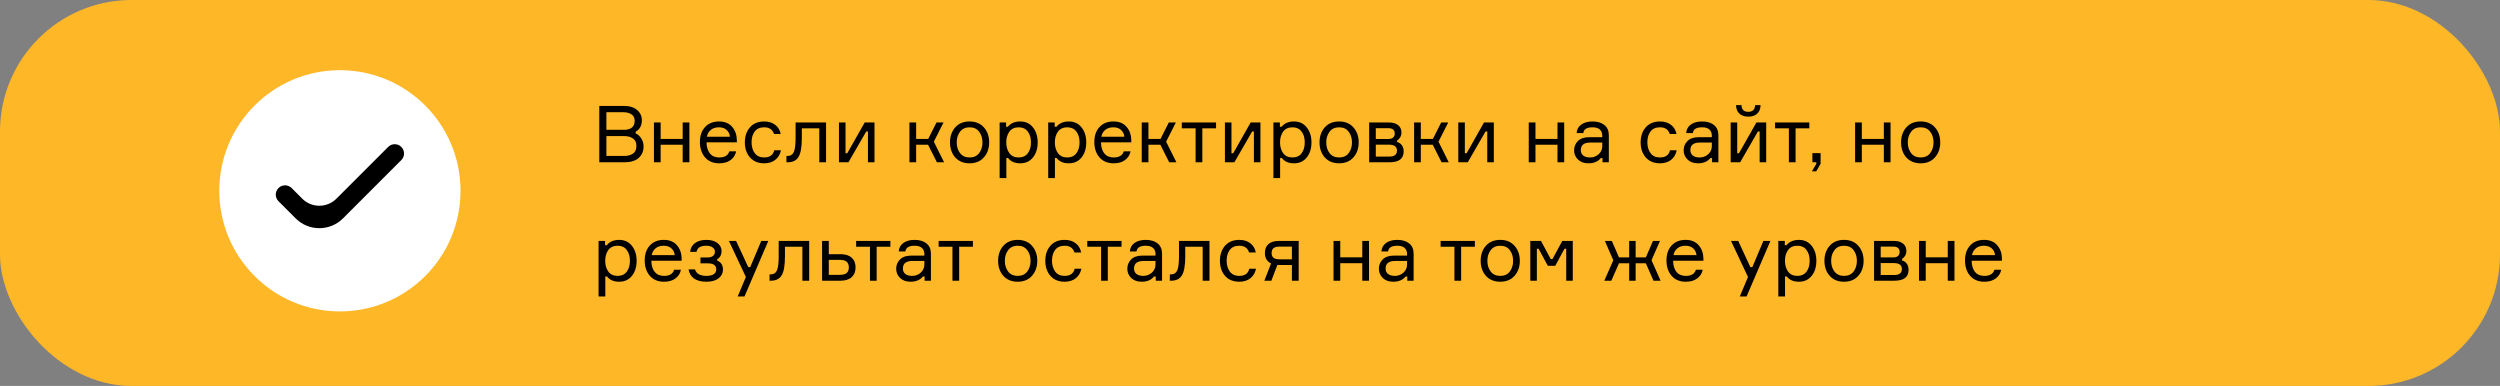 <?xml version="1.0" encoding="UTF-8"?> <svg xmlns="http://www.w3.org/2000/svg" width="570" height="88" viewBox="0 0 570 88" fill="none"><rect x="0" y="0" width="570" height="88" fill="#808080" stroke="none"/> <rect width="570" height="88" rx="30" fill="#FEB727"></rect> <path d="M144.936 30.016V30.412C145.476 30.664 145.908 31.06 146.232 31.6C146.568 32.14 146.736 32.734 146.736 33.382C146.736 34.462 146.364 35.338 145.62 36.01C144.876 36.67 143.796 37 142.38 37H136.638V24.148H142.236C143.544 24.148 144.552 24.46 145.26 25.084C145.98 25.696 146.34 26.47 146.34 27.406C146.34 28.642 145.872 29.512 144.936 30.016ZM138.258 25.588V29.602H142.2C143.868 29.602 144.702 28.918 144.702 27.55C144.702 26.878 144.462 26.386 143.982 26.074C143.502 25.75 142.896 25.588 142.164 25.588H138.258ZM138.258 35.56H142.272C143.1 35.56 143.778 35.386 144.306 35.038C144.834 34.678 145.098 34.084 145.098 33.256C145.098 32.476 144.834 31.912 144.306 31.564C143.79 31.204 143.118 31.024 142.29 31.024H138.258V35.56ZM157.179 37H155.649V33.004H150.627V37H149.097V27.928H150.627V31.672H155.649V27.928H157.179V37ZM168.002 31.924V32.446H161.09C161.114 33.538 161.372 34.39 161.864 35.002C162.356 35.602 163.064 35.902 163.988 35.902C165.236 35.902 166.004 35.434 166.292 34.498H167.84C167.684 35.314 167.27 35.974 166.598 36.478C165.938 36.982 165.068 37.234 163.988 37.234C162.608 37.234 161.528 36.784 160.748 35.884C159.968 34.984 159.578 33.814 159.578 32.374C159.578 30.958 159.968 29.824 160.748 28.972C161.528 28.12 162.596 27.694 163.952 27.694C165.236 27.694 166.226 28.102 166.922 28.918C167.618 29.722 167.978 30.724 168.002 31.924ZM163.916 29.026C163.136 29.026 162.512 29.23 162.044 29.638C161.576 30.034 161.288 30.544 161.18 31.168H166.418C166.37 30.556 166.124 30.046 165.68 29.638C165.236 29.23 164.648 29.026 163.916 29.026ZM176.522 34.264H178.052C177.872 35.176 177.446 35.902 176.774 36.442C176.114 36.97 175.268 37.234 174.236 37.234C172.868 37.234 171.788 36.79 170.996 35.902C170.216 35.002 169.826 33.856 169.826 32.464C169.826 31.06 170.216 29.914 170.996 29.026C171.776 28.138 172.856 27.694 174.236 27.694C175.28 27.694 176.126 27.958 176.774 28.486C177.434 29.002 177.842 29.692 177.998 30.556H176.468C176.144 29.536 175.4 29.026 174.236 29.026C173.264 29.026 172.538 29.35 172.058 29.998C171.59 30.634 171.356 31.444 171.356 32.428C171.356 33.424 171.596 34.252 172.076 34.912C172.556 35.572 173.276 35.902 174.236 35.902C175.508 35.902 176.27 35.356 176.522 34.264ZM179.307 37V35.56H179.613C180.249 35.56 180.705 35.266 180.981 34.678C181.257 34.078 181.395 32.998 181.395 31.438V27.928H188.343V37H186.795V29.26H182.817V31.474C182.817 33.526 182.565 34.96 182.061 35.776C181.569 36.592 180.753 37 179.613 37H179.307ZM193.445 37H191.285V27.928H192.779V34.948H193.175L197.153 27.928H199.385V37H197.891V29.98H197.495L193.445 37ZM213.615 37L211.599 33.004H208.881V37H207.351V27.928H208.881V31.672H211.635L213.525 27.928H215.127L212.913 32.302L215.253 37H213.615ZM217.79 29.044C218.594 28.144 219.686 27.694 221.066 27.694C222.446 27.694 223.532 28.144 224.324 29.044C225.128 29.944 225.53 31.084 225.53 32.464C225.53 33.844 225.128 34.984 224.324 35.884C223.532 36.784 222.446 37.234 221.066 37.234C219.686 37.234 218.594 36.784 217.79 35.884C216.998 34.984 216.602 33.844 216.602 32.464C216.602 31.084 216.998 29.944 217.79 29.044ZM218.888 34.912C219.392 35.572 220.118 35.902 221.066 35.902C222.014 35.902 222.74 35.572 223.244 34.912C223.748 34.24 224 33.424 224 32.464C224 31.504 223.748 30.694 223.244 30.034C222.74 29.362 222.014 29.026 221.066 29.026C220.118 29.026 219.392 29.362 218.888 30.034C218.384 30.694 218.132 31.504 218.132 32.464C218.132 33.424 218.384 34.24 218.888 34.912ZM232.273 29.026C231.325 29.026 230.611 29.356 230.131 30.016C229.663 30.676 229.429 31.492 229.429 32.464C229.429 33.436 229.663 34.252 230.131 34.912C230.611 35.572 231.325 35.902 232.273 35.902C233.161 35.902 233.845 35.59 234.325 34.966C234.817 34.33 235.063 33.496 235.063 32.464C235.063 31.432 234.817 30.604 234.325 29.98C233.845 29.344 233.161 29.026 232.273 29.026ZM227.917 27.928H229.393V28.9H229.789C230.437 28.096 231.379 27.694 232.615 27.694C233.839 27.694 234.805 28.144 235.513 29.044C236.233 29.944 236.593 31.084 236.593 32.464C236.593 33.868 236.233 35.014 235.513 35.902C234.805 36.79 233.839 37.234 232.615 37.234C231.367 37.234 230.443 36.832 229.843 36.028H229.447V40.6H227.917V27.928ZM243.348 29.026C242.4 29.026 241.686 29.356 241.206 30.016C240.738 30.676 240.504 31.492 240.504 32.464C240.504 33.436 240.738 34.252 241.206 34.912C241.686 35.572 242.4 35.902 243.348 35.902C244.236 35.902 244.92 35.59 245.4 34.966C245.892 34.33 246.138 33.496 246.138 32.464C246.138 31.432 245.892 30.604 245.4 29.98C244.92 29.344 244.236 29.026 243.348 29.026ZM238.992 27.928H240.468V28.9H240.864C241.512 28.096 242.454 27.694 243.69 27.694C244.914 27.694 245.88 28.144 246.588 29.044C247.308 29.944 247.668 31.084 247.668 32.464C247.668 33.868 247.308 35.014 246.588 35.902C245.88 36.79 244.914 37.234 243.69 37.234C242.442 37.234 241.518 36.832 240.918 36.028H240.522V40.6H238.992V27.928ZM257.932 31.924V32.446H251.02C251.044 33.538 251.302 34.39 251.794 35.002C252.286 35.602 252.994 35.902 253.918 35.902C255.166 35.902 255.934 35.434 256.222 34.498H257.77C257.614 35.314 257.2 35.974 256.528 36.478C255.868 36.982 254.998 37.234 253.918 37.234C252.538 37.234 251.458 36.784 250.678 35.884C249.898 34.984 249.508 33.814 249.508 32.374C249.508 30.958 249.898 29.824 250.678 28.972C251.458 28.12 252.526 27.694 253.882 27.694C255.166 27.694 256.156 28.102 256.852 28.918C257.548 29.722 257.908 30.724 257.932 31.924ZM253.846 29.026C253.066 29.026 252.442 29.23 251.974 29.638C251.506 30.034 251.218 30.544 251.11 31.168H256.348C256.3 30.556 256.054 30.046 255.61 29.638C255.166 29.23 254.578 29.026 253.846 29.026ZM266.578 37L264.562 33.004H261.844V37H260.314V27.928H261.844V31.672H264.598L266.488 27.928H268.09L265.876 32.302L268.216 37H266.578ZM269.45 29.26V27.928H277.262V29.26H274.13V37H272.6V29.26H269.45ZM281.441 37H279.281V27.928H280.775V34.948H281.171L285.149 27.928H287.381V37H285.887V29.98H285.491L281.441 37ZM294.693 29.026C293.745 29.026 293.031 29.356 292.551 30.016C292.083 30.676 291.849 31.492 291.849 32.464C291.849 33.436 292.083 34.252 292.551 34.912C293.031 35.572 293.745 35.902 294.693 35.902C295.581 35.902 296.265 35.59 296.745 34.966C297.237 34.33 297.483 33.496 297.483 32.464C297.483 31.432 297.237 30.604 296.745 29.98C296.265 29.344 295.581 29.026 294.693 29.026ZM290.337 27.928H291.813V28.9H292.209C292.857 28.096 293.799 27.694 295.035 27.694C296.259 27.694 297.225 28.144 297.933 29.044C298.653 29.944 299.013 31.084 299.013 32.464C299.013 33.868 298.653 35.014 297.933 35.902C297.225 36.79 296.259 37.234 295.035 37.234C293.787 37.234 292.863 36.832 292.263 36.028H291.867V40.6H290.337V27.928ZM302.042 29.044C302.846 28.144 303.938 27.694 305.318 27.694C306.698 27.694 307.784 28.144 308.576 29.044C309.38 29.944 309.782 31.084 309.782 32.464C309.782 33.844 309.38 34.984 308.576 35.884C307.784 36.784 306.698 37.234 305.318 37.234C303.938 37.234 302.846 36.784 302.042 35.884C301.25 34.984 300.854 33.844 300.854 32.464C300.854 31.084 301.25 29.944 302.042 29.044ZM303.14 34.912C303.644 35.572 304.37 35.902 305.318 35.902C306.266 35.902 306.992 35.572 307.496 34.912C308 34.24 308.252 33.424 308.252 32.464C308.252 31.504 308 30.694 307.496 30.034C306.992 29.362 306.266 29.026 305.318 29.026C304.37 29.026 303.644 29.362 303.14 30.034C302.636 30.694 302.384 31.504 302.384 32.464C302.384 33.424 302.636 34.24 303.14 34.912ZM318.559 31.996V32.392C319.003 32.5 319.357 32.74 319.621 33.112C319.897 33.484 320.035 33.952 320.035 34.516C320.035 36.172 318.967 37 316.831 37H312.169V27.928H316.669C317.581 27.928 318.283 28.132 318.775 28.54C319.279 28.936 319.531 29.494 319.531 30.214C319.531 30.634 319.435 31 319.243 31.312C319.063 31.624 318.835 31.852 318.559 31.996ZM313.681 35.704H316.741C317.917 35.704 318.505 35.254 318.505 34.354C318.505 33.442 317.917 32.986 316.741 32.986H313.681V35.704ZM313.681 29.224V31.69H316.525C317.041 31.69 317.413 31.576 317.641 31.348C317.881 31.12 318.001 30.826 318.001 30.466C318.001 29.638 317.509 29.224 316.525 29.224H313.681ZM328.681 37L326.665 33.004H323.947V37H322.417V27.928H323.947V31.672H326.701L328.591 27.928H330.193L327.979 32.302L330.319 37H328.681ZM334.65 37H332.49V27.928H333.984V34.948H334.38L338.358 27.928H340.59V37H339.096V29.98H338.7L334.65 37ZM356.638 37H355.108V33.004H350.086V37H348.556V27.928H350.086V31.672H355.108V27.928H356.638V37ZM365.373 37V36.046H364.977C364.353 36.838 363.411 37.234 362.151 37.234C361.155 37.234 360.363 36.946 359.775 36.37C359.187 35.794 358.893 35.098 358.893 34.282C358.893 33.454 359.181 32.746 359.757 32.158C360.333 31.57 361.203 31.276 362.367 31.276H365.319V30.916C365.319 30.34 365.139 29.884 364.779 29.548C364.419 29.2 363.861 29.026 363.105 29.026C361.785 29.026 361.083 29.464 360.999 30.34H359.469C359.529 29.512 359.883 28.864 360.531 28.396C361.191 27.928 362.037 27.694 363.069 27.694C364.233 27.694 365.145 27.964 365.805 28.504C366.477 29.044 366.813 29.818 366.813 30.826V37H365.373ZM362.529 35.902C363.285 35.902 363.939 35.656 364.491 35.164C365.043 34.66 365.319 34.048 365.319 33.328V32.5H362.601C361.149 32.5 360.423 33.076 360.423 34.228C360.423 34.744 360.603 35.152 360.963 35.452C361.335 35.752 361.857 35.902 362.529 35.902ZM380.762 34.264H382.292C382.112 35.176 381.686 35.902 381.014 36.442C380.354 36.97 379.508 37.234 378.476 37.234C377.108 37.234 376.028 36.79 375.236 35.902C374.456 35.002 374.066 33.856 374.066 32.464C374.066 31.06 374.456 29.914 375.236 29.026C376.016 28.138 377.096 27.694 378.476 27.694C379.52 27.694 380.366 27.958 381.014 28.486C381.674 29.002 382.082 29.692 382.238 30.556H380.708C380.384 29.536 379.64 29.026 378.476 29.026C377.504 29.026 376.778 29.35 376.298 29.998C375.83 30.634 375.596 31.444 375.596 32.428C375.596 33.424 375.836 34.252 376.316 34.912C376.796 35.572 377.516 35.902 378.476 35.902C379.748 35.902 380.51 35.356 380.762 34.264ZM390.352 37V36.046H389.956C389.332 36.838 388.39 37.234 387.13 37.234C386.134 37.234 385.342 36.946 384.754 36.37C384.166 35.794 383.872 35.098 383.872 34.282C383.872 33.454 384.16 32.746 384.736 32.158C385.312 31.57 386.182 31.276 387.346 31.276H390.298V30.916C390.298 30.34 390.118 29.884 389.758 29.548C389.398 29.2 388.84 29.026 388.084 29.026C386.764 29.026 386.062 29.464 385.978 30.34H384.448C384.508 29.512 384.862 28.864 385.51 28.396C386.17 27.928 387.016 27.694 388.048 27.694C389.212 27.694 390.124 27.964 390.784 28.504C391.456 29.044 391.792 29.818 391.792 30.826V37H390.352ZM387.508 35.902C388.264 35.902 388.918 35.656 389.47 35.164C390.022 34.66 390.298 34.048 390.298 33.328V32.5H387.58C386.128 32.5 385.402 33.076 385.402 34.228C385.402 34.744 385.582 35.152 385.942 35.452C386.314 35.752 386.836 35.902 387.508 35.902ZM396.753 37H394.593V27.928H396.087V34.948H396.483L400.461 27.928H402.693V37H401.199V29.98H400.803L396.753 37ZM400.173 23.968H401.415C401.391 24.808 401.133 25.456 400.641 25.912C400.149 26.368 399.471 26.596 398.607 26.596C397.755 26.596 397.083 26.368 396.591 25.912C396.099 25.456 395.841 24.808 395.817 23.968H397.059C397.083 24.988 397.599 25.498 398.607 25.498C399.591 25.498 400.113 24.988 400.173 23.968ZM404.714 29.26V27.928H412.526V29.26H409.394V37H407.864V29.26H404.714ZM414.124 37H413.224V34.912H415.096V37.342L414.088 39.07H413.116L414.124 37.342V37ZM431.046 37H429.516V33.004H424.494V37H422.964V27.928H424.494V31.672H429.516V27.928H431.046V37ZM434.633 29.044C435.437 28.144 436.529 27.694 437.909 27.694C439.289 27.694 440.375 28.144 441.167 29.044C441.971 29.944 442.373 31.084 442.373 32.464C442.373 33.844 441.971 34.984 441.167 35.884C440.375 36.784 439.289 37.234 437.909 37.234C436.529 37.234 435.437 36.784 434.633 35.884C433.841 34.984 433.445 33.844 433.445 32.464C433.445 31.084 433.841 29.944 434.633 29.044ZM435.731 34.912C436.235 35.572 436.961 35.902 437.909 35.902C438.857 35.902 439.583 35.572 440.087 34.912C440.591 34.24 440.843 33.424 440.843 32.464C440.843 31.504 440.591 30.694 440.087 30.034C439.583 29.362 438.857 29.026 437.909 29.026C436.961 29.026 436.235 29.362 435.731 30.034C435.227 30.694 434.975 31.504 434.975 32.464C434.975 33.424 435.227 34.24 435.731 34.912ZM140.832 56.026C139.884 56.026 139.17 56.356 138.69 57.016C138.222 57.676 137.988 58.492 137.988 59.464C137.988 60.436 138.222 61.252 138.69 61.912C139.17 62.572 139.884 62.902 140.832 62.902C141.72 62.902 142.404 62.59 142.884 61.966C143.376 61.33 143.622 60.496 143.622 59.464C143.622 58.432 143.376 57.604 142.884 56.98C142.404 56.344 141.72 56.026 140.832 56.026ZM136.476 54.928H137.952V55.9H138.348C138.996 55.096 139.938 54.694 141.174 54.694C142.398 54.694 143.364 55.144 144.072 56.044C144.792 56.944 145.152 58.084 145.152 59.464C145.152 60.868 144.792 62.014 144.072 62.902C143.364 63.79 142.398 64.234 141.174 64.234C139.926 64.234 139.002 63.832 138.402 63.028H138.006V67.6H136.476V54.928ZM155.416 58.924V59.446H148.504C148.528 60.538 148.786 61.39 149.278 62.002C149.77 62.602 150.478 62.902 151.402 62.902C152.65 62.902 153.418 62.434 153.706 61.498H155.254C155.098 62.314 154.684 62.974 154.012 63.478C153.352 63.982 152.482 64.234 151.402 64.234C150.022 64.234 148.942 63.784 148.162 62.884C147.382 61.984 146.992 60.814 146.992 59.374C146.992 57.958 147.382 56.824 148.162 55.972C148.942 55.12 150.01 54.694 151.366 54.694C152.65 54.694 153.64 55.102 154.336 55.918C155.032 56.722 155.392 57.724 155.416 58.924ZM151.33 56.026C150.55 56.026 149.926 56.23 149.458 56.638C148.99 57.034 148.702 57.544 148.594 58.168H153.832C153.784 57.556 153.538 57.046 153.094 56.638C152.65 56.23 152.062 56.026 151.33 56.026ZM163 57.412C163 56.968 162.814 56.626 162.442 56.386C162.082 56.146 161.602 56.026 161.002 56.026C160.354 56.026 159.85 56.14 159.49 56.368C159.142 56.584 158.914 56.938 158.806 57.43H157.348C157.432 56.566 157.804 55.894 158.464 55.414C159.124 54.934 159.982 54.694 161.038 54.694C162.118 54.694 162.964 54.934 163.576 55.414C164.2 55.894 164.512 56.494 164.512 57.214C164.512 57.694 164.416 58.096 164.224 58.42C164.044 58.732 163.816 58.942 163.54 59.05V59.446C163.912 59.554 164.218 59.782 164.458 60.13C164.71 60.466 164.836 60.922 164.836 61.498C164.836 62.278 164.5 62.932 163.828 63.46C163.168 63.976 162.25 64.234 161.074 64.234C159.862 64.234 158.914 63.988 158.23 63.496C157.546 63.004 157.132 62.314 156.988 61.426H158.464C158.764 62.41 159.634 62.902 161.074 62.902C161.746 62.902 162.286 62.782 162.694 62.542C163.102 62.29 163.306 61.924 163.306 61.444C163.306 60.976 163.15 60.628 162.838 60.4C162.538 60.16 162.028 60.04 161.308 60.04H159.706V58.708H161.236C161.848 58.708 162.292 58.588 162.568 58.348C162.856 58.108 163 57.796 163 57.412ZM169.738 67.6H168.19L170.062 63.154L166.192 54.928H167.83L170.602 60.904H171.052L173.572 54.928H175.174L169.738 67.6ZM175.458 64V62.56H175.764C176.4 62.56 176.856 62.266 177.132 61.678C177.408 61.078 177.546 59.998 177.546 58.438V54.928H184.494V64H182.946V56.26H178.968V58.474C178.968 60.526 178.716 61.96 178.212 62.776C177.72 63.592 176.904 64 175.764 64H175.458ZM188.965 54.928V57.952H191.647C192.739 57.952 193.579 58.216 194.167 58.744C194.767 59.272 195.067 60.01 195.067 60.958C195.067 61.918 194.767 62.668 194.167 63.208C193.579 63.736 192.739 64 191.647 64H187.435V54.928H188.965ZM188.965 62.668H191.431C192.187 62.668 192.727 62.524 193.051 62.236C193.375 61.948 193.537 61.522 193.537 60.958C193.537 60.394 193.375 59.968 193.051 59.68C192.727 59.392 192.187 59.248 191.431 59.248H188.965V62.668ZM195.2 56.26V54.928H203.012V56.26H199.88V64H198.35V56.26H195.2ZM210.809 64V63.046H210.413C209.789 63.838 208.847 64.234 207.587 64.234C206.591 64.234 205.799 63.946 205.211 63.37C204.623 62.794 204.329 62.098 204.329 61.282C204.329 60.454 204.617 59.746 205.193 59.158C205.769 58.57 206.639 58.276 207.803 58.276H210.755V57.916C210.755 57.34 210.575 56.884 210.215 56.548C209.855 56.2 209.297 56.026 208.541 56.026C207.221 56.026 206.519 56.464 206.435 57.34H204.905C204.965 56.512 205.319 55.864 205.967 55.396C206.627 54.928 207.473 54.694 208.505 54.694C209.669 54.694 210.581 54.964 211.241 55.504C211.913 56.044 212.249 56.818 212.249 57.826V64H210.809ZM207.965 62.902C208.721 62.902 209.375 62.656 209.927 62.164C210.479 61.66 210.755 61.048 210.755 60.328V59.5H208.037C206.585 59.5 205.859 60.076 205.859 61.228C205.859 61.744 206.039 62.152 206.399 62.452C206.771 62.752 207.293 62.902 207.965 62.902ZM214.009 56.26V54.928H221.821V56.26H218.689V64H217.159V56.26H214.009ZM228.758 56.044C229.562 55.144 230.654 54.694 232.034 54.694C233.414 54.694 234.5 55.144 235.292 56.044C236.096 56.944 236.498 58.084 236.498 59.464C236.498 60.844 236.096 61.984 235.292 62.884C234.5 63.784 233.414 64.234 232.034 64.234C230.654 64.234 229.562 63.784 228.758 62.884C227.966 61.984 227.57 60.844 227.57 59.464C227.57 58.084 227.966 56.944 228.758 56.044ZM229.856 61.912C230.36 62.572 231.086 62.902 232.034 62.902C232.982 62.902 233.708 62.572 234.212 61.912C234.716 61.24 234.968 60.424 234.968 59.464C234.968 58.504 234.716 57.694 234.212 57.034C233.708 56.362 232.982 56.026 232.034 56.026C231.086 56.026 230.36 56.362 229.856 57.034C229.352 57.694 229.1 58.504 229.1 59.464C229.1 60.424 229.352 61.24 229.856 61.912ZM245.024 61.264H246.554C246.374 62.176 245.948 62.902 245.276 63.442C244.616 63.97 243.77 64.234 242.738 64.234C241.37 64.234 240.29 63.79 239.498 62.902C238.718 62.002 238.328 60.856 238.328 59.464C238.328 58.06 238.718 56.914 239.498 56.026C240.278 55.138 241.358 54.694 242.738 54.694C243.782 54.694 244.628 54.958 245.276 55.486C245.936 56.002 246.344 56.692 246.5 57.556H244.97C244.646 56.536 243.902 56.026 242.738 56.026C241.766 56.026 241.04 56.35 240.56 56.998C240.092 57.634 239.858 58.444 239.858 59.428C239.858 60.424 240.098 61.252 240.578 61.912C241.058 62.572 241.778 62.902 242.738 62.902C244.01 62.902 244.772 62.356 245.024 61.264ZM247.899 56.26V54.928H255.711V56.26H252.579V64H251.049V56.26H247.899ZM263.508 64V63.046H263.112C262.488 63.838 261.546 64.234 260.286 64.234C259.29 64.234 258.498 63.946 257.91 63.37C257.322 62.794 257.028 62.098 257.028 61.282C257.028 60.454 257.316 59.746 257.892 59.158C258.468 58.57 259.338 58.276 260.502 58.276H263.454V57.916C263.454 57.34 263.274 56.884 262.914 56.548C262.554 56.2 261.996 56.026 261.24 56.026C259.92 56.026 259.218 56.464 259.134 57.34H257.604C257.664 56.512 258.018 55.864 258.666 55.396C259.326 54.928 260.172 54.694 261.204 54.694C262.368 54.694 263.28 54.964 263.94 55.504C264.612 56.044 264.948 56.818 264.948 57.826V64H263.508ZM260.664 62.902C261.42 62.902 262.074 62.656 262.626 62.164C263.178 61.66 263.454 61.048 263.454 60.328V59.5H260.736C259.284 59.5 258.558 60.076 258.558 61.228C258.558 61.744 258.738 62.152 259.098 62.452C259.47 62.752 259.992 62.902 260.664 62.902ZM266.723 64V62.56H267.029C267.665 62.56 268.121 62.266 268.397 61.678C268.673 61.078 268.811 59.998 268.811 58.438V54.928H275.759V64H274.211V56.26H270.233V58.474C270.233 60.526 269.981 61.96 269.477 62.776C268.985 63.592 268.169 64 267.029 64H266.723ZM284.839 61.264H286.369C286.189 62.176 285.763 62.902 285.091 63.442C284.431 63.97 283.585 64.234 282.553 64.234C281.185 64.234 280.105 63.79 279.313 62.902C278.533 62.002 278.143 60.856 278.143 59.464C278.143 58.06 278.533 56.914 279.313 56.026C280.093 55.138 281.173 54.694 282.553 54.694C283.597 54.694 284.443 54.958 285.091 55.486C285.751 56.002 286.159 56.692 286.315 57.556H284.785C284.461 56.536 283.717 56.026 282.553 56.026C281.581 56.026 280.855 56.35 280.375 56.998C279.907 57.634 279.673 58.444 279.673 59.428C279.673 60.424 279.913 61.252 280.393 61.912C280.873 62.572 281.593 62.902 282.553 62.902C283.825 62.902 284.587 62.356 284.839 61.264ZM291.584 54.928H296.102V64H294.554V60.418H291.8C291.56 60.418 291.374 60.412 291.242 60.4L289.874 64H288.272L289.802 60.058C288.866 59.614 288.398 58.822 288.398 57.682C288.398 56.806 288.668 56.128 289.208 55.648C289.76 55.168 290.552 54.928 291.584 54.928ZM294.554 56.224H291.746C291.086 56.224 290.618 56.35 290.342 56.602C290.066 56.854 289.928 57.22 289.928 57.7C289.928 58.168 290.066 58.522 290.342 58.762C290.618 59.002 291.086 59.122 291.746 59.122H294.554V56.224ZM312.13 64H310.6V60.004H305.578V64H304.048V54.928H305.578V58.672H310.6V54.928H312.13V64ZM320.865 64V63.046H320.469C319.845 63.838 318.903 64.234 317.643 64.234C316.647 64.234 315.855 63.946 315.267 63.37C314.679 62.794 314.385 62.098 314.385 61.282C314.385 60.454 314.673 59.746 315.249 59.158C315.825 58.57 316.695 58.276 317.859 58.276H320.811V57.916C320.811 57.34 320.631 56.884 320.271 56.548C319.911 56.2 319.353 56.026 318.597 56.026C317.277 56.026 316.575 56.464 316.491 57.34H314.961C315.021 56.512 315.375 55.864 316.023 55.396C316.683 54.928 317.529 54.694 318.561 54.694C319.725 54.694 320.637 54.964 321.297 55.504C321.969 56.044 322.305 56.818 322.305 57.826V64H320.865ZM318.021 62.902C318.777 62.902 319.431 62.656 319.983 62.164C320.535 61.66 320.811 61.048 320.811 60.328V59.5H318.093C316.641 59.5 315.915 60.076 315.915 61.228C315.915 61.744 316.095 62.152 316.455 62.452C316.827 62.752 317.349 62.902 318.021 62.902ZM328.46 56.26V54.928H336.272V56.26H333.14V64H331.61V56.26H328.46ZM338.78 56.044C339.584 55.144 340.676 54.694 342.056 54.694C343.436 54.694 344.522 55.144 345.314 56.044C346.118 56.944 346.52 58.084 346.52 59.464C346.52 60.844 346.118 61.984 345.314 62.884C344.522 63.784 343.436 64.234 342.056 64.234C340.676 64.234 339.584 63.784 338.78 62.884C337.988 61.984 337.592 60.844 337.592 59.464C337.592 58.084 337.988 56.944 338.78 56.044ZM339.878 61.912C340.382 62.572 341.108 62.902 342.056 62.902C343.004 62.902 343.73 62.572 344.234 61.912C344.738 61.24 344.99 60.424 344.99 59.464C344.99 58.504 344.738 57.694 344.234 57.034C343.73 56.362 343.004 56.026 342.056 56.026C341.108 56.026 340.382 56.362 339.878 57.034C339.374 57.694 339.122 58.504 339.122 59.464C339.122 60.424 339.374 61.24 339.878 61.912ZM348.908 64V54.928H351.338L353.57 59.068H353.966L356.198 54.928H358.592V64H357.098V56.71H356.702L354.596 60.598H352.904L350.798 56.71H350.402V64H348.908ZM369.13 60.022L367.384 64H365.782L367.834 59.338L365.908 54.928H367.492L369.13 58.69H371.452V54.928H372.928V58.69H375.25L376.888 54.928H378.472L376.546 59.338L378.616 64H376.996L375.25 60.022H372.928V64H371.452V60.022H369.13ZM388.379 58.924V59.446H381.467C381.491 60.538 381.749 61.39 382.241 62.002C382.733 62.602 383.441 62.902 384.365 62.902C385.613 62.902 386.381 62.434 386.669 61.498H388.217C388.061 62.314 387.647 62.974 386.975 63.478C386.315 63.982 385.445 64.234 384.365 64.234C382.985 64.234 381.905 63.784 381.125 62.884C380.345 61.984 379.955 60.814 379.955 59.374C379.955 57.958 380.345 56.824 381.125 55.972C381.905 55.12 382.973 54.694 384.329 54.694C385.613 54.694 386.603 55.102 387.299 55.918C387.995 56.722 388.355 57.724 388.379 58.924ZM384.293 56.026C383.513 56.026 382.889 56.23 382.421 56.638C381.953 57.034 381.665 57.544 381.557 58.168H386.795C386.747 57.556 386.501 57.046 386.057 56.638C385.613 56.23 385.025 56.026 384.293 56.026ZM398.219 67.6H396.671L398.543 63.154L394.673 54.928H396.311L399.083 60.904H399.533L402.053 54.928H403.655L398.219 67.6ZM409.812 56.026C408.864 56.026 408.15 56.356 407.67 57.016C407.202 57.676 406.968 58.492 406.968 59.464C406.968 60.436 407.202 61.252 407.67 61.912C408.15 62.572 408.864 62.902 409.812 62.902C410.7 62.902 411.384 62.59 411.864 61.966C412.356 61.33 412.602 60.496 412.602 59.464C412.602 58.432 412.356 57.604 411.864 56.98C411.384 56.344 410.7 56.026 409.812 56.026ZM405.456 54.928H406.932V55.9H407.328C407.976 55.096 408.918 54.694 410.154 54.694C411.378 54.694 412.344 55.144 413.052 56.044C413.772 56.944 414.132 58.084 414.132 59.464C414.132 60.868 413.772 62.014 413.052 62.902C412.344 63.79 411.378 64.234 410.154 64.234C408.906 64.234 407.982 63.832 407.382 63.028H406.986V67.6H405.456V54.928ZM417.161 56.044C417.965 55.144 419.057 54.694 420.437 54.694C421.817 54.694 422.903 55.144 423.695 56.044C424.499 56.944 424.901 58.084 424.901 59.464C424.901 60.844 424.499 61.984 423.695 62.884C422.903 63.784 421.817 64.234 420.437 64.234C419.057 64.234 417.965 63.784 417.161 62.884C416.369 61.984 415.973 60.844 415.973 59.464C415.973 58.084 416.369 56.944 417.161 56.044ZM418.259 61.912C418.763 62.572 419.489 62.902 420.437 62.902C421.385 62.902 422.111 62.572 422.615 61.912C423.119 61.24 423.371 60.424 423.371 59.464C423.371 58.504 423.119 57.694 422.615 57.034C422.111 56.362 421.385 56.026 420.437 56.026C419.489 56.026 418.763 56.362 418.259 57.034C417.755 57.694 417.503 58.504 417.503 59.464C417.503 60.424 417.755 61.24 418.259 61.912ZM433.679 58.996V59.392C434.123 59.5 434.477 59.74 434.741 60.112C435.017 60.484 435.155 60.952 435.155 61.516C435.155 63.172 434.087 64 431.951 64H427.289V54.928H431.789C432.701 54.928 433.403 55.132 433.895 55.54C434.399 55.936 434.651 56.494 434.651 57.214C434.651 57.634 434.555 58 434.363 58.312C434.183 58.624 433.955 58.852 433.679 58.996ZM428.801 62.704H431.861C433.037 62.704 433.625 62.254 433.625 61.354C433.625 60.442 433.037 59.986 431.861 59.986H428.801V62.704ZM428.801 56.224V58.69H431.645C432.161 58.69 432.533 58.576 432.761 58.348C433.001 58.12 433.121 57.826 433.121 57.466C433.121 56.638 432.629 56.224 431.645 56.224H428.801ZM445.619 64H444.089V60.004H439.067V64H437.537V54.928H439.067V58.672H444.089V54.928H445.619V64ZM456.442 58.924V59.446H449.53C449.554 60.538 449.812 61.39 450.304 62.002C450.796 62.602 451.504 62.902 452.428 62.902C453.676 62.902 454.444 62.434 454.732 61.498H456.28C456.124 62.314 455.71 62.974 455.038 63.478C454.378 63.982 453.508 64.234 452.428 64.234C451.048 64.234 449.968 63.784 449.188 62.884C448.408 61.984 448.018 60.814 448.018 59.374C448.018 57.958 448.408 56.824 449.188 55.972C449.968 55.12 451.036 54.694 452.392 54.694C453.676 54.694 454.666 55.102 455.362 55.918C456.058 56.722 456.418 57.724 456.442 58.924ZM452.356 56.026C451.576 56.026 450.952 56.23 450.484 56.638C450.016 57.034 449.728 57.544 449.62 58.168H454.858C454.81 57.556 454.564 57.046 454.12 56.638C453.676 56.23 453.088 56.026 452.356 56.026Z" fill="black"></path> <circle cx="77.5" cy="43.5" r="27.5" fill="white"></circle> <path d="M91.501 33.499C90.673 32.671 89.331 32.671 88.503 33.499L76.708 45.294C74.551 47.451 71.053 47.449 68.9 45.289L66.497 42.879C65.669 42.05 64.326 42.049 63.497 42.877V42.877C62.67 43.704 62.669 45.045 63.496 45.873L67.395 49.78C70.38 52.771 75.225 52.773 78.212 49.786L91.501 36.497C92.329 35.669 92.329 34.327 91.501 33.499V33.499Z" fill="black"></path> </svg> 